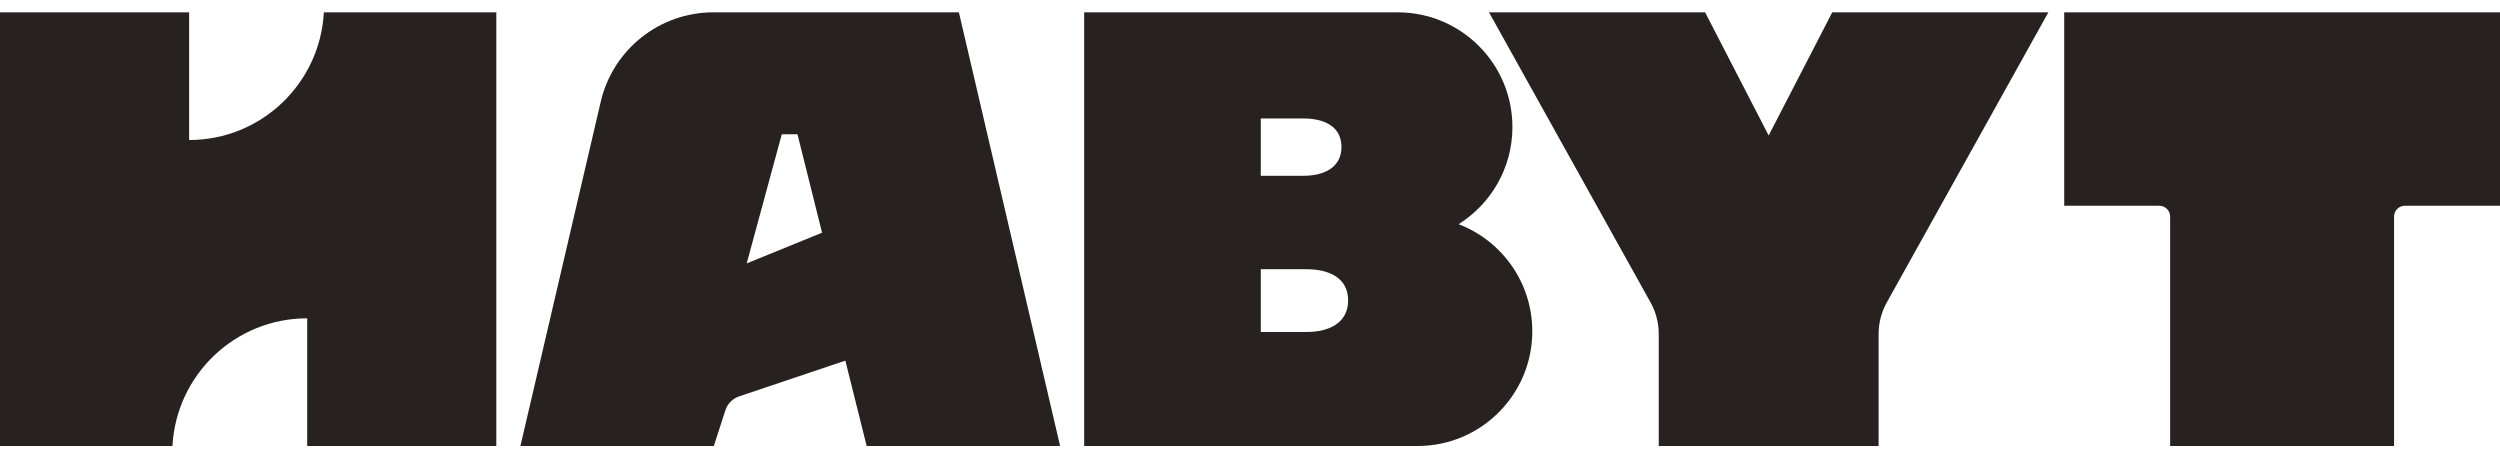 <svg
  width="120"
  height="22"
  viewBox="0 0 120 22"
  fill="none"
  xmlns="http://www.w3.org/2000/svg"
>
  <g clip-path="url(#clip0_653_8878)">
    <path
      d="M15.545 0.592C15.364 4.007 12.539 6.721 9.078 6.721V0.592H0V21.408H8.278C8.459 17.992 11.284 15.279 14.745 15.279V21.408H23.823V0.592H15.545Z"
      fill="#272220"
    />
    <path
      d="M35.478 19.026L40.576 17.31L41.6 21.408H50.885L46.027 0.592H34.241C31.662 0.592 29.422 2.369 28.836 4.881L24.98 21.408H34.264L34.819 19.692C34.921 19.378 35.165 19.131 35.478 19.026ZM37.526 6.444L38.279 6.446L39.459 11.169L35.841 12.644L37.526 6.444H37.526Z"
      fill="#272220"
    />
    <path
      d="M70.015 10.761C71.565 9.787 72.596 8.063 72.596 6.097C72.596 3.057 70.131 0.592 67.091 0.592H52.04V21.408H68.044C71.085 21.408 73.55 18.943 73.55 15.902C73.55 13.556 72.082 11.554 70.014 10.761H70.015ZM60.518 5.687H62.578C63.525 5.687 64.391 6.047 64.391 7.053C64.391 8.059 63.525 8.437 62.578 8.437H60.518V5.687ZM62.724 15.935H60.518V12.923H62.724C63.762 12.923 64.71 13.318 64.71 14.419C64.71 15.521 63.761 15.935 62.724 15.935Z"
      fill="#272220"
    />
    <path
      d="M98.322 0.592H87.948L84.896 6.504L81.845 0.592H71.472L79.226 14.515C79.485 14.979 79.62 15.502 79.62 16.034V21.408H90.173V16.034C90.173 15.502 90.308 14.98 90.567 14.515L98.322 0.592Z"
      fill="#272220"
    />
    <path
      d="M99.082 9.876H103.646C103.934 9.876 104.167 10.109 104.167 10.397V21.408H114.915V10.397C114.915 10.109 115.148 9.876 115.435 9.876H120V0.592H99.082V9.876Z"
      fill="#272220"
    />
  </g>
  <defs>
    <clipPath id="clip0_653_8878">
      <rect
        width="120"
        height="20.816"
        fill="white"
        transform="translate(0 0.592)"
      />
    </clipPath>
  </defs>
</svg>
